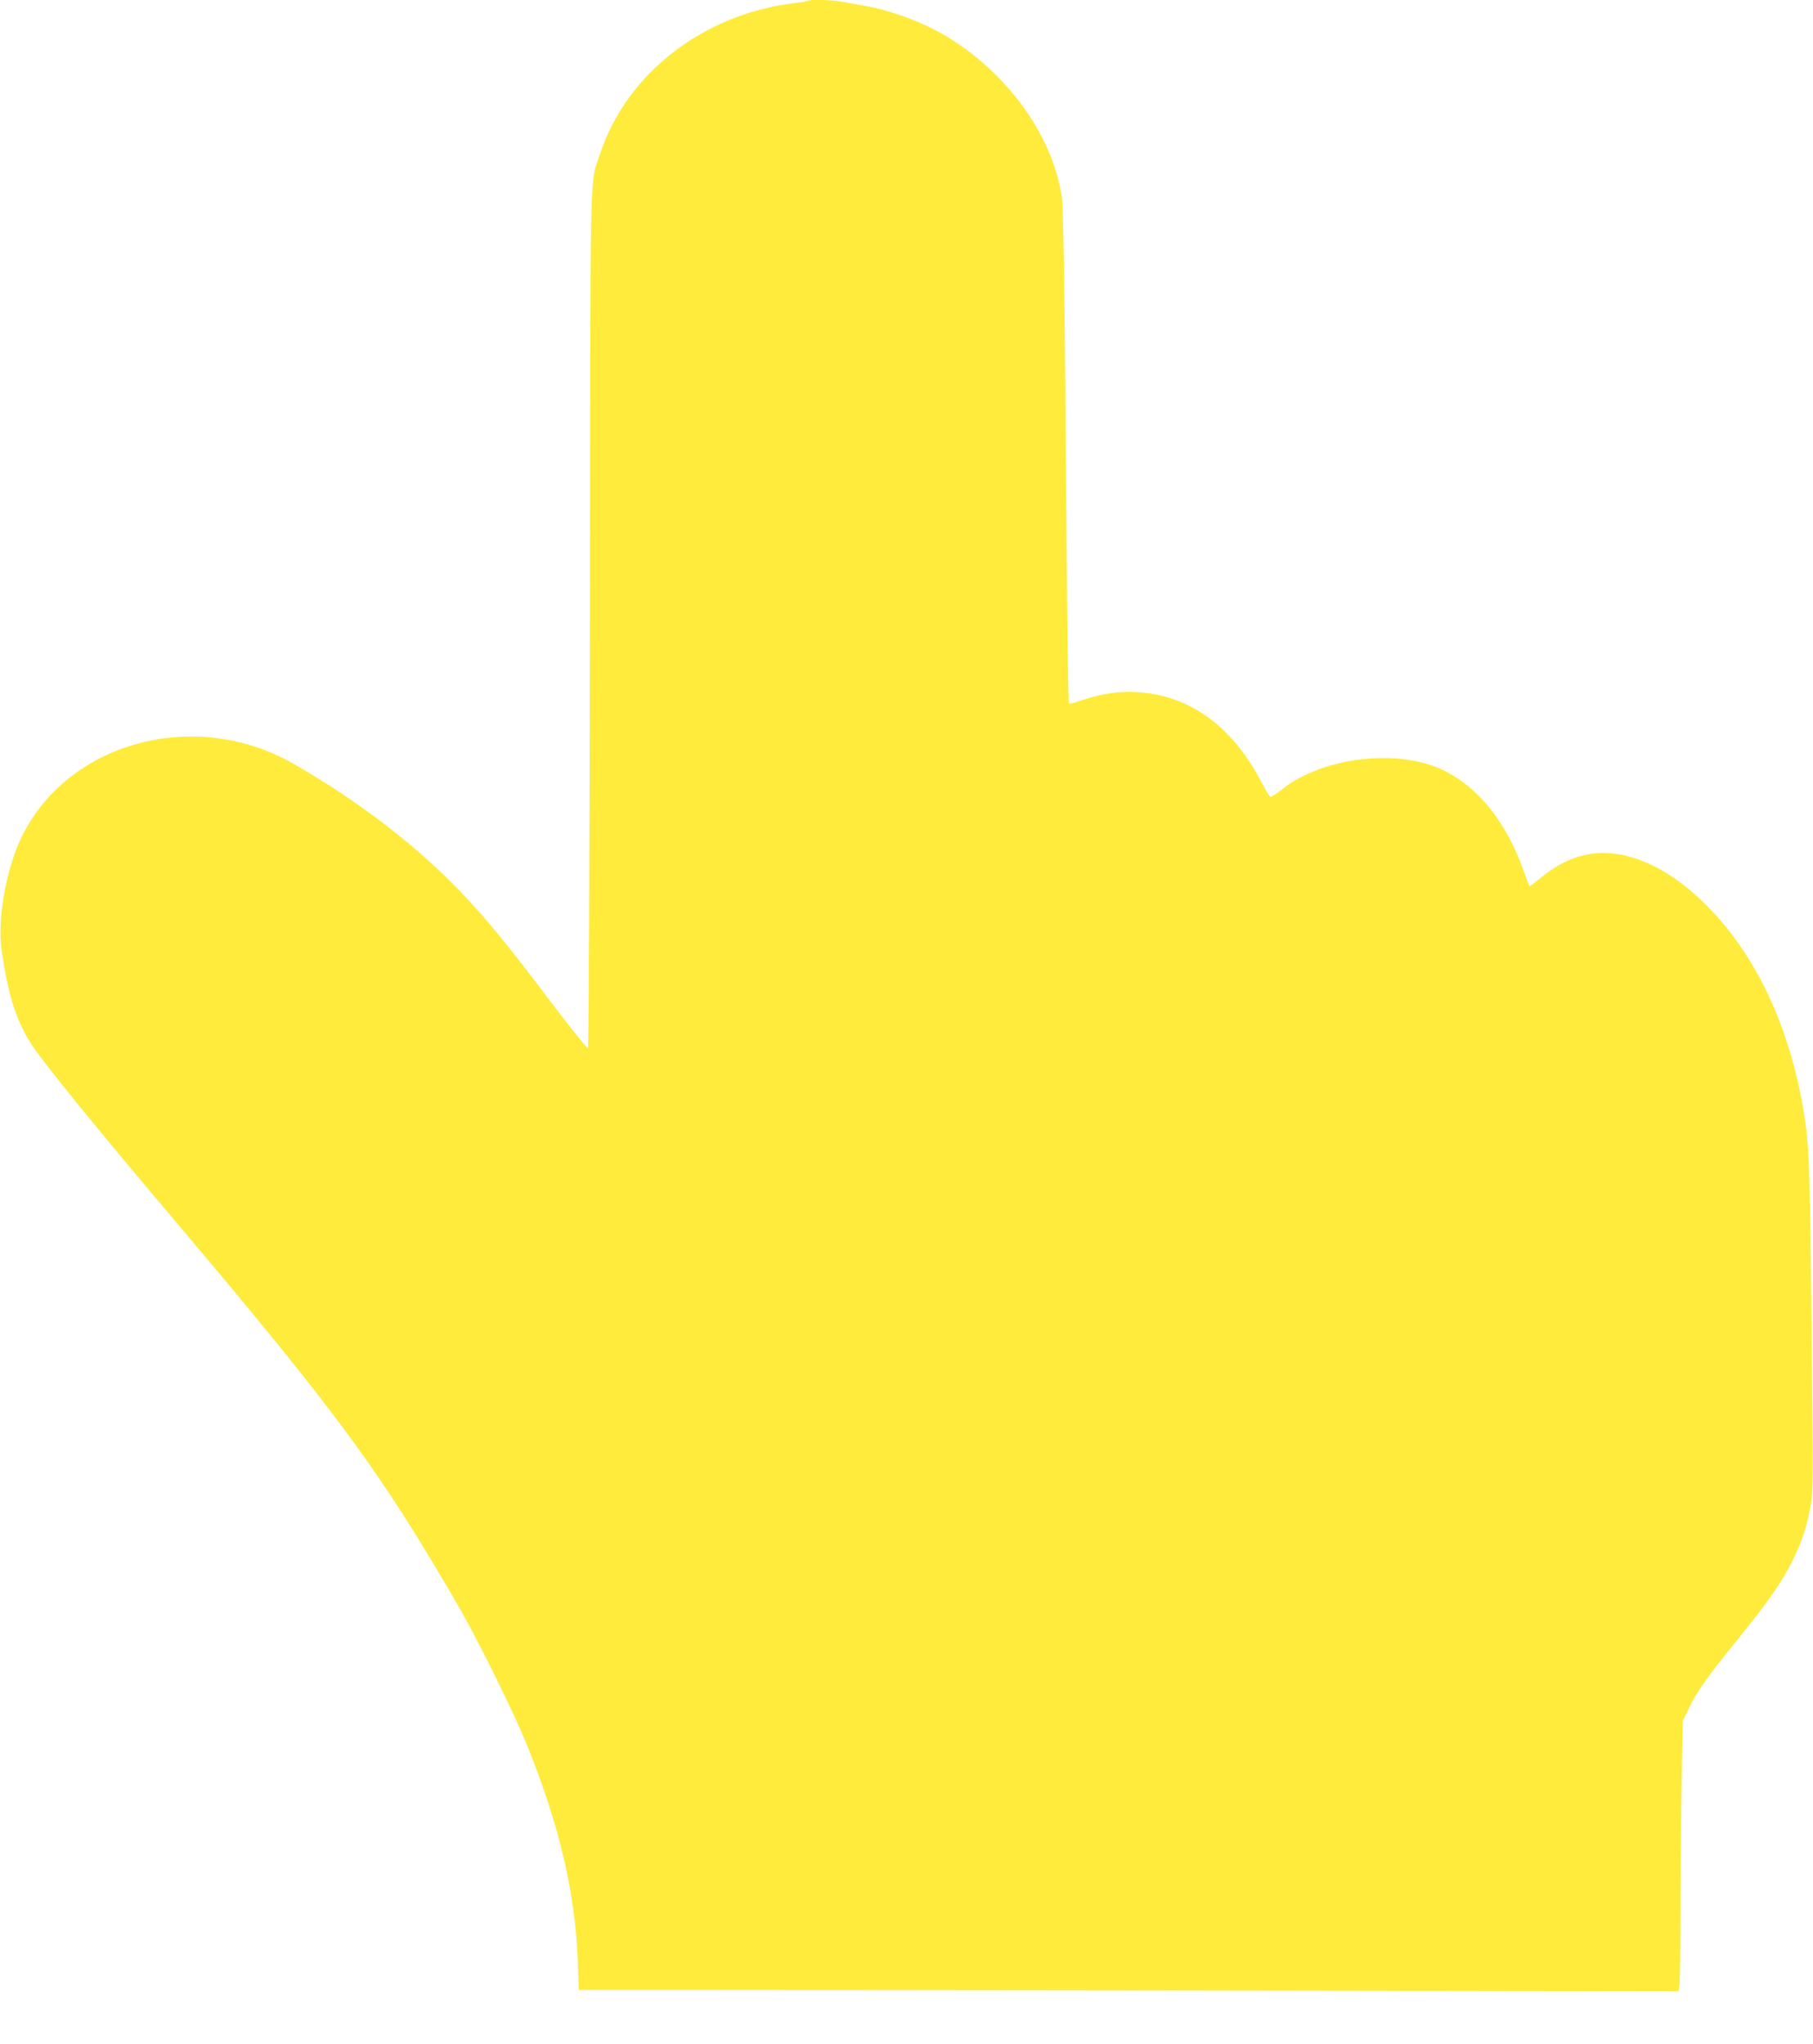 <?xml version="1.0" standalone="no"?>
<!DOCTYPE svg PUBLIC "-//W3C//DTD SVG 20010904//EN"
 "http://www.w3.org/TR/2001/REC-SVG-20010904/DTD/svg10.dtd">
<svg version="1.0" xmlns="http://www.w3.org/2000/svg"
 width="1135pt" height="1280pt" viewBox="0 0 1135 1280"
 preserveAspectRatio="xMidYMid meet">
<g transform="translate(0,1280) scale(0.1,-0.1)"
fill="#ffeb3b" stroke="none">
<path d="M5058 12795 c-3 -3 -43 -10 -89 -15 -570 -70 -1048 -443 -1213 -945
-65 -199 -60 45 -63 -2910 -2 -1473 -7 -2683 -12 -2688 -4 -4 -107 124 -229
285 -325 433 -501 639 -725 848 -254 236 -561 460 -892 649 -619 354 -1422
132 -1706 -473 -92 -197 -145 -502 -120 -686 46 -327 106 -497 238 -670 147
-195 432 -542 883 -1075 988 -1169 1264 -1547 1750 -2390 124 -216 344 -663
424 -863 199 -494 298 -921 313 -1339 l6 -183 231 0 c127 1 1676 -1 3442 -3
l3212 -5 6 37 c3 20 6 261 7 536 1 275 4 640 8 810 l6 310 38 79 c49 103 116
198 300 424 196 242 287 372 352 507 60 125 84 198 110 337 17 92 17 151 6
1130 -11 1060 -15 1148 -57 1382 -94 527 -312 970 -625 1271 -157 151 -312
244 -473 285 -193 49 -370 5 -540 -136 -37 -31 -69 -55 -71 -52 -2 2 -18 44
-36 93 -105 300 -278 519 -494 628 -285 143 -757 90 -1016 -113 -35 -27 -68
-50 -74 -50 -5 0 -28 35 -50 78 -184 359 -448 555 -778 578 -114 8 -222 -7
-340 -46 -49 -17 -92 -29 -94 -26 -6 6 -12 441 -23 1882 -6 748 -14 1231 -21
1279 -52 379 -323 766 -700 1003 -150 95 -359 175 -539 206 -52 10 -119 21
-149 27 -57 10 -194 13 -203 4z"/>
</g>
</svg>
